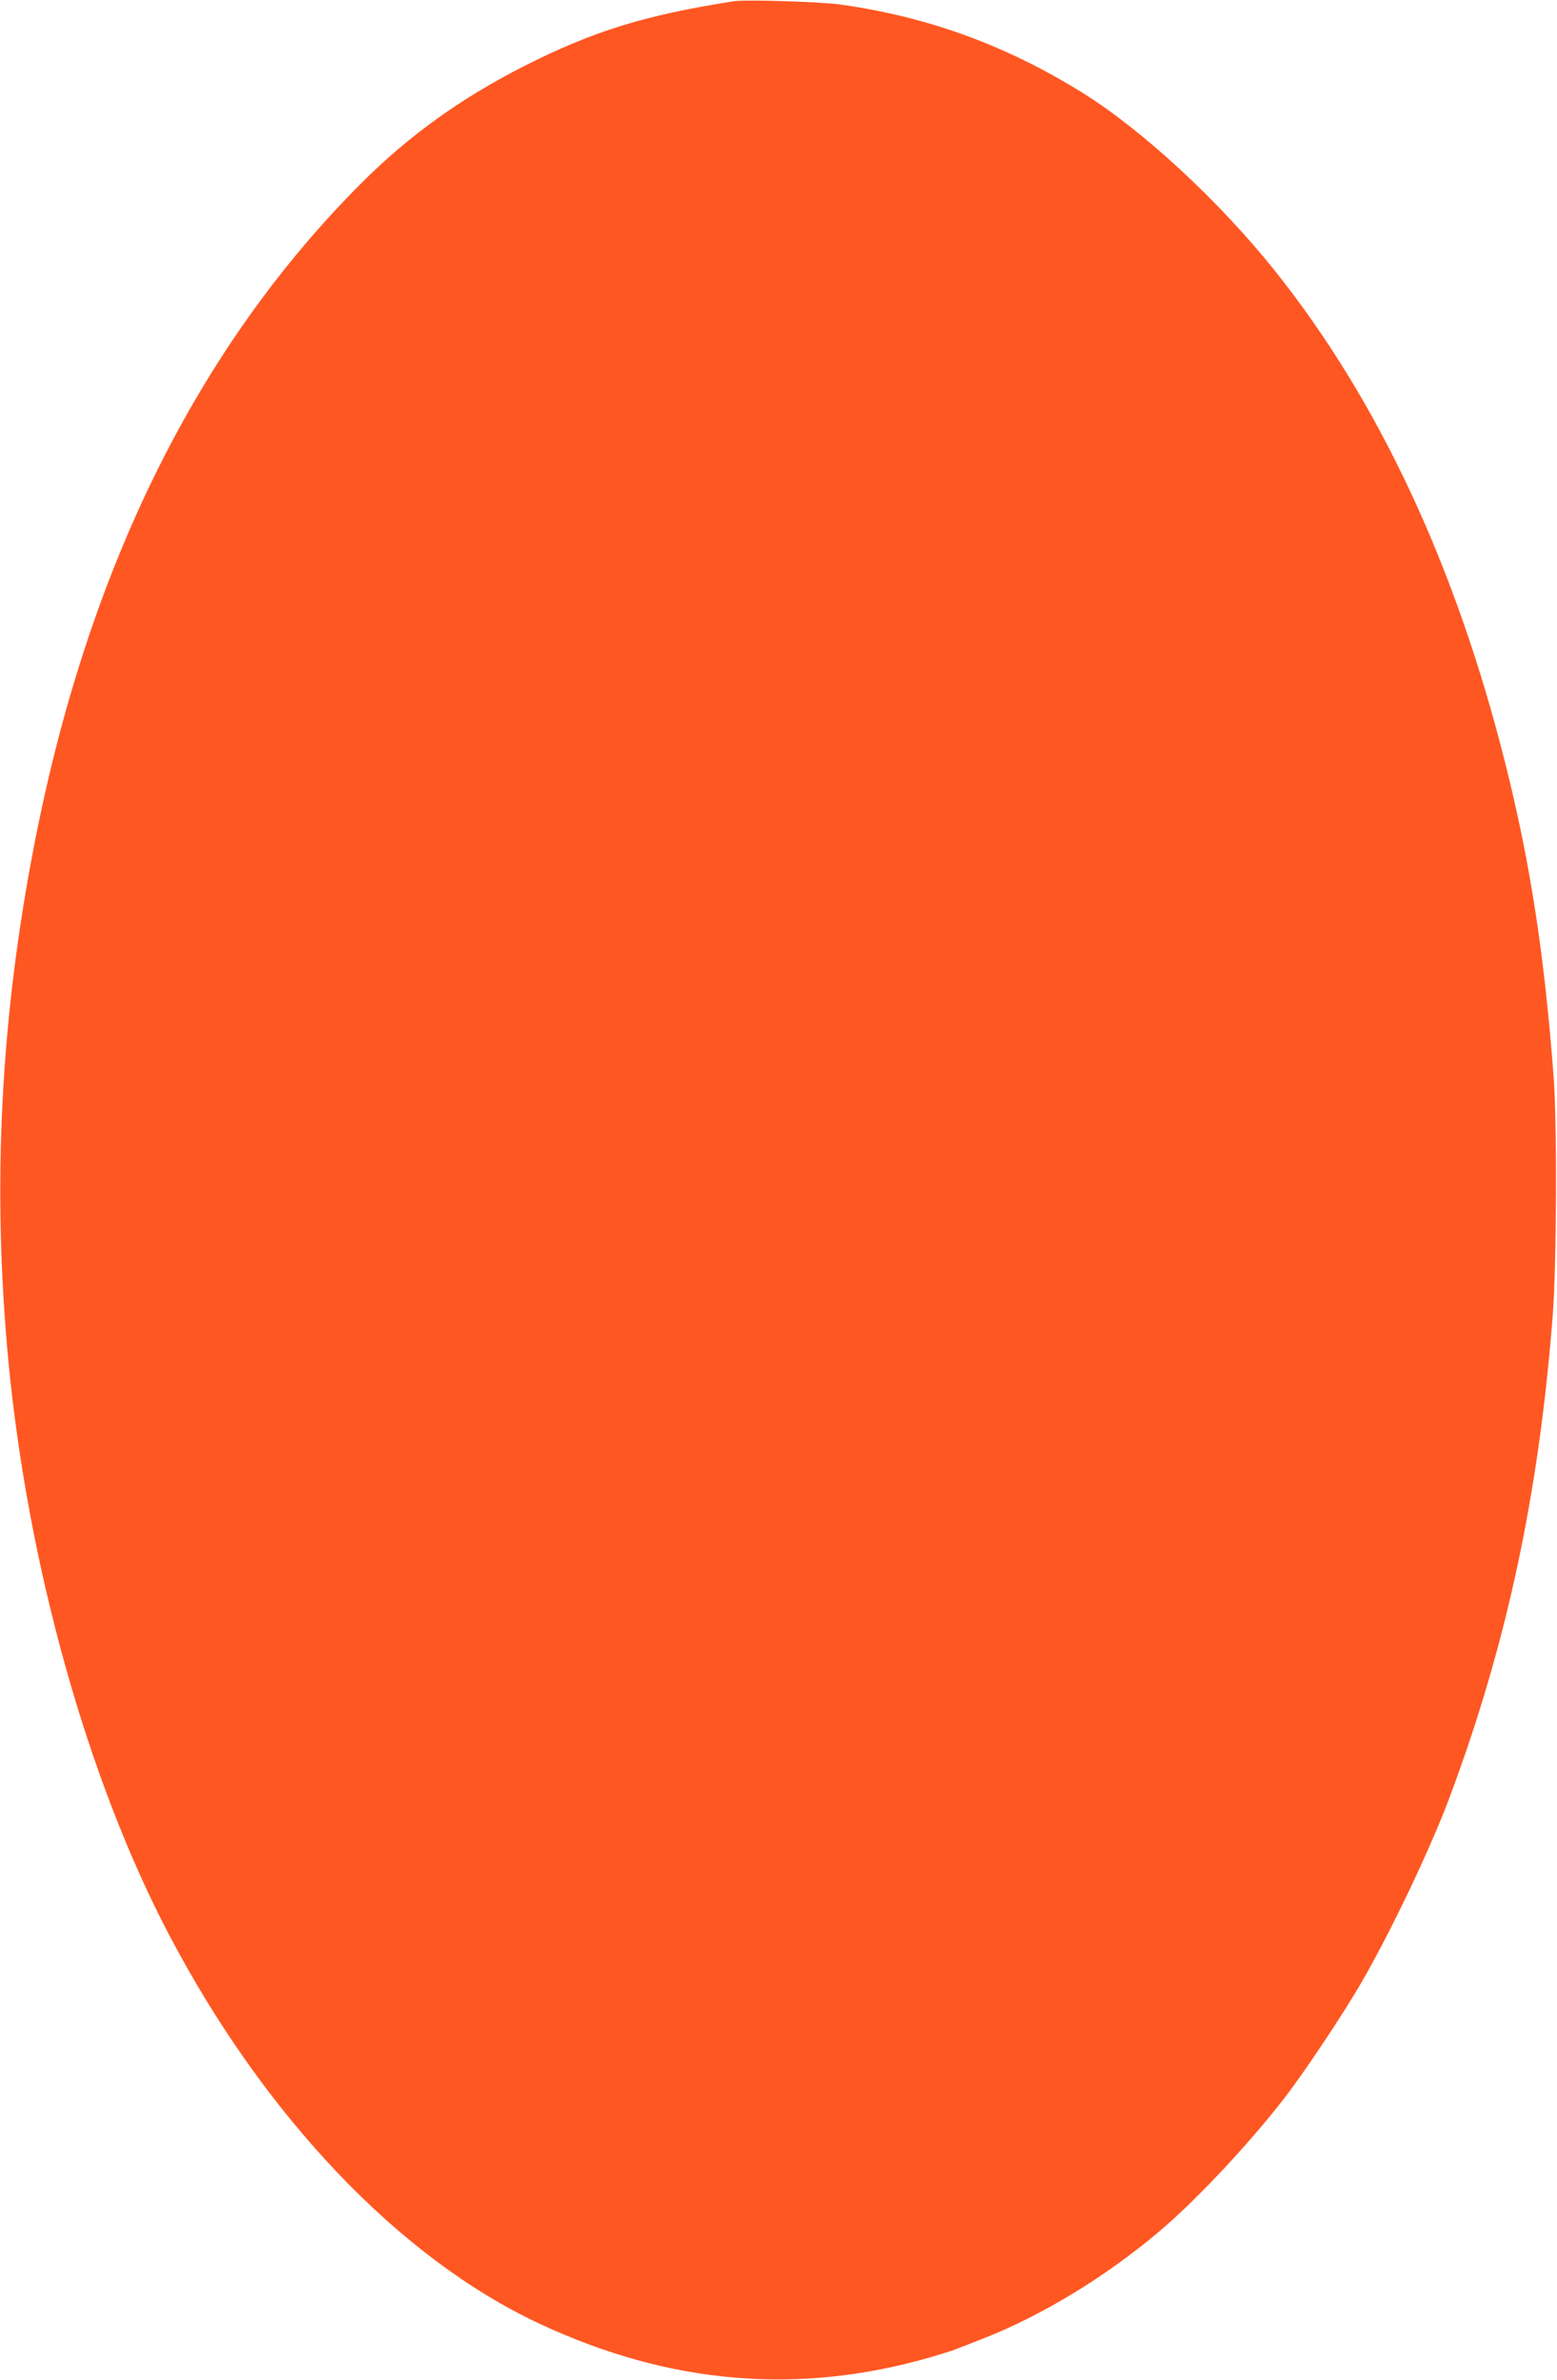 <?xml version="1.0" standalone="no"?>
<!DOCTYPE svg PUBLIC "-//W3C//DTD SVG 20010904//EN"
 "http://www.w3.org/TR/2001/REC-SVG-20010904/DTD/svg10.dtd">
<svg version="1.0" xmlns="http://www.w3.org/2000/svg"
 width="838pt" height="1280pt" viewBox="0 0 838 1280"
 preserveAspectRatio="xMidYMid meet">
<g transform="translate(0,1280) scale(0.1,-0.1)"
fill="#ff5722" stroke="none">
<path d="M3955 12794 c-480 -74 -762 -161 -1135 -350 -337 -171 -619 -373
-875 -629 -876 -876 -1464 -2057 -1754 -3525 -188 -950 -235 -1865 -146 -2810
106 -1106 426 -2250 864 -3085 515 -980 1244 -1745 2000 -2096 696 -324 1388
-383 2099 -178 57 17 113 34 125 39 12 4 83 32 157 61 317 124 656 330 945
573 196 165 476 462 670 711 110 140 330 470 430 645 157 273 370 720 470 991
305 817 478 1627 552 2584 21 276 24 1025 5 1280 -49 654 -125 1149 -258 1680
-267 1067 -683 1958 -1242 2658 -301 377 -716 760 -1042 962 -412 254 -828
405 -1299 471 -104 14 -506 27 -566 18z"/>
</g>
</svg>
